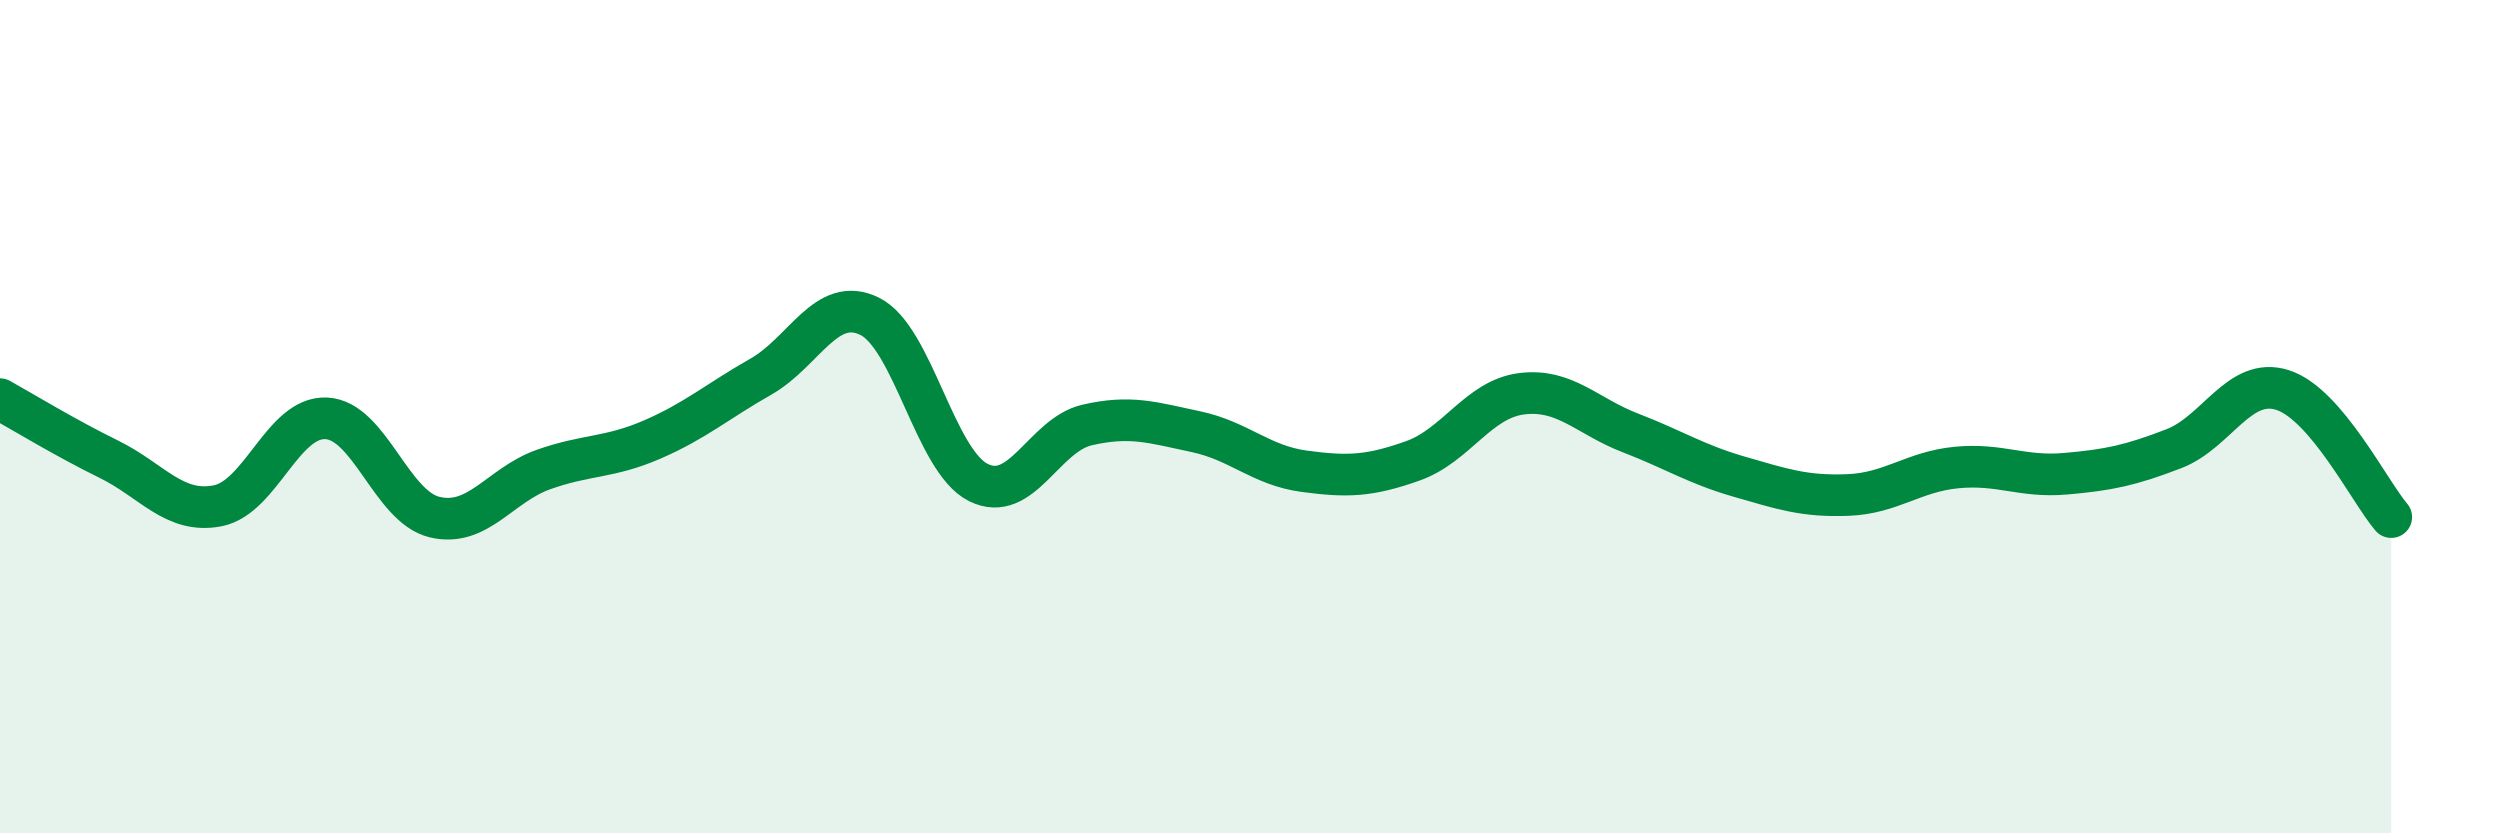 
    <svg width="60" height="20" viewBox="0 0 60 20" xmlns="http://www.w3.org/2000/svg">
      <path
        d="M 0,9.58 C 0.52,9.87 1.57,10.51 2.61,11.02 C 3.65,11.53 4.18,12.34 5.22,12.14 C 6.26,11.94 6.79,9.99 7.83,10.04 C 8.87,10.09 9.39,12.16 10.43,12.41 C 11.47,12.66 12,11.64 13.04,11.27 C 14.08,10.9 14.61,11 15.65,10.55 C 16.69,10.1 17.22,9.63 18.26,9.04 C 19.3,8.45 19.83,7.08 20.87,7.59 C 21.91,8.1 22.44,11.06 23.48,11.58 C 24.52,12.1 25.05,10.44 26.09,10.2 C 27.13,9.96 27.66,10.14 28.7,10.36 C 29.74,10.58 30.26,11.17 31.3,11.31 C 32.34,11.45 32.87,11.43 33.91,11.06 C 34.95,10.69 35.48,9.58 36.52,9.45 C 37.56,9.32 38.09,9.99 39.13,10.39 C 40.17,10.79 40.7,11.14 41.74,11.44 C 42.78,11.74 43.31,11.92 44.35,11.88 C 45.39,11.84 45.92,11.32 46.96,11.22 C 48,11.12 48.53,11.46 49.57,11.37 C 50.61,11.28 51.13,11.17 52.17,10.77 C 53.21,10.37 53.74,9.03 54.78,9.36 C 55.82,9.69 56.87,11.8 57.39,12.41L57.39 20L0 20Z"
        fill="#008740"
        opacity="0.1"
        stroke-linecap="round"
        stroke-linejoin="round"
      />
      <path
        d="M 0,9.58 C 0.52,9.87 1.57,10.51 2.61,11.02 C 3.65,11.53 4.18,12.34 5.22,12.14 C 6.26,11.94 6.79,9.99 7.83,10.04 C 8.87,10.09 9.39,12.16 10.43,12.41 C 11.47,12.66 12,11.64 13.04,11.27 C 14.08,10.9 14.61,11 15.65,10.55 C 16.69,10.1 17.22,9.63 18.26,9.04 C 19.3,8.45 19.83,7.08 20.87,7.59 C 21.91,8.1 22.44,11.06 23.48,11.58 C 24.52,12.1 25.05,10.44 26.09,10.2 C 27.13,9.96 27.66,10.14 28.7,10.36 C 29.74,10.58 30.26,11.17 31.3,11.31 C 32.34,11.45 32.87,11.43 33.91,11.06 C 34.95,10.69 35.48,9.58 36.52,9.45 C 37.56,9.32 38.09,9.99 39.13,10.39 C 40.17,10.79 40.7,11.14 41.74,11.44 C 42.78,11.74 43.31,11.92 44.35,11.88 C 45.39,11.84 45.92,11.32 46.96,11.22 C 48,11.12 48.53,11.46 49.57,11.37 C 50.61,11.28 51.13,11.17 52.17,10.77 C 53.21,10.37 53.74,9.03 54.78,9.36 C 55.82,9.69 56.87,11.8 57.39,12.41"
        stroke="#008740"
        stroke-width="1"
        fill="none"
        stroke-linecap="round"
        stroke-linejoin="round"
      />
    </svg>
  